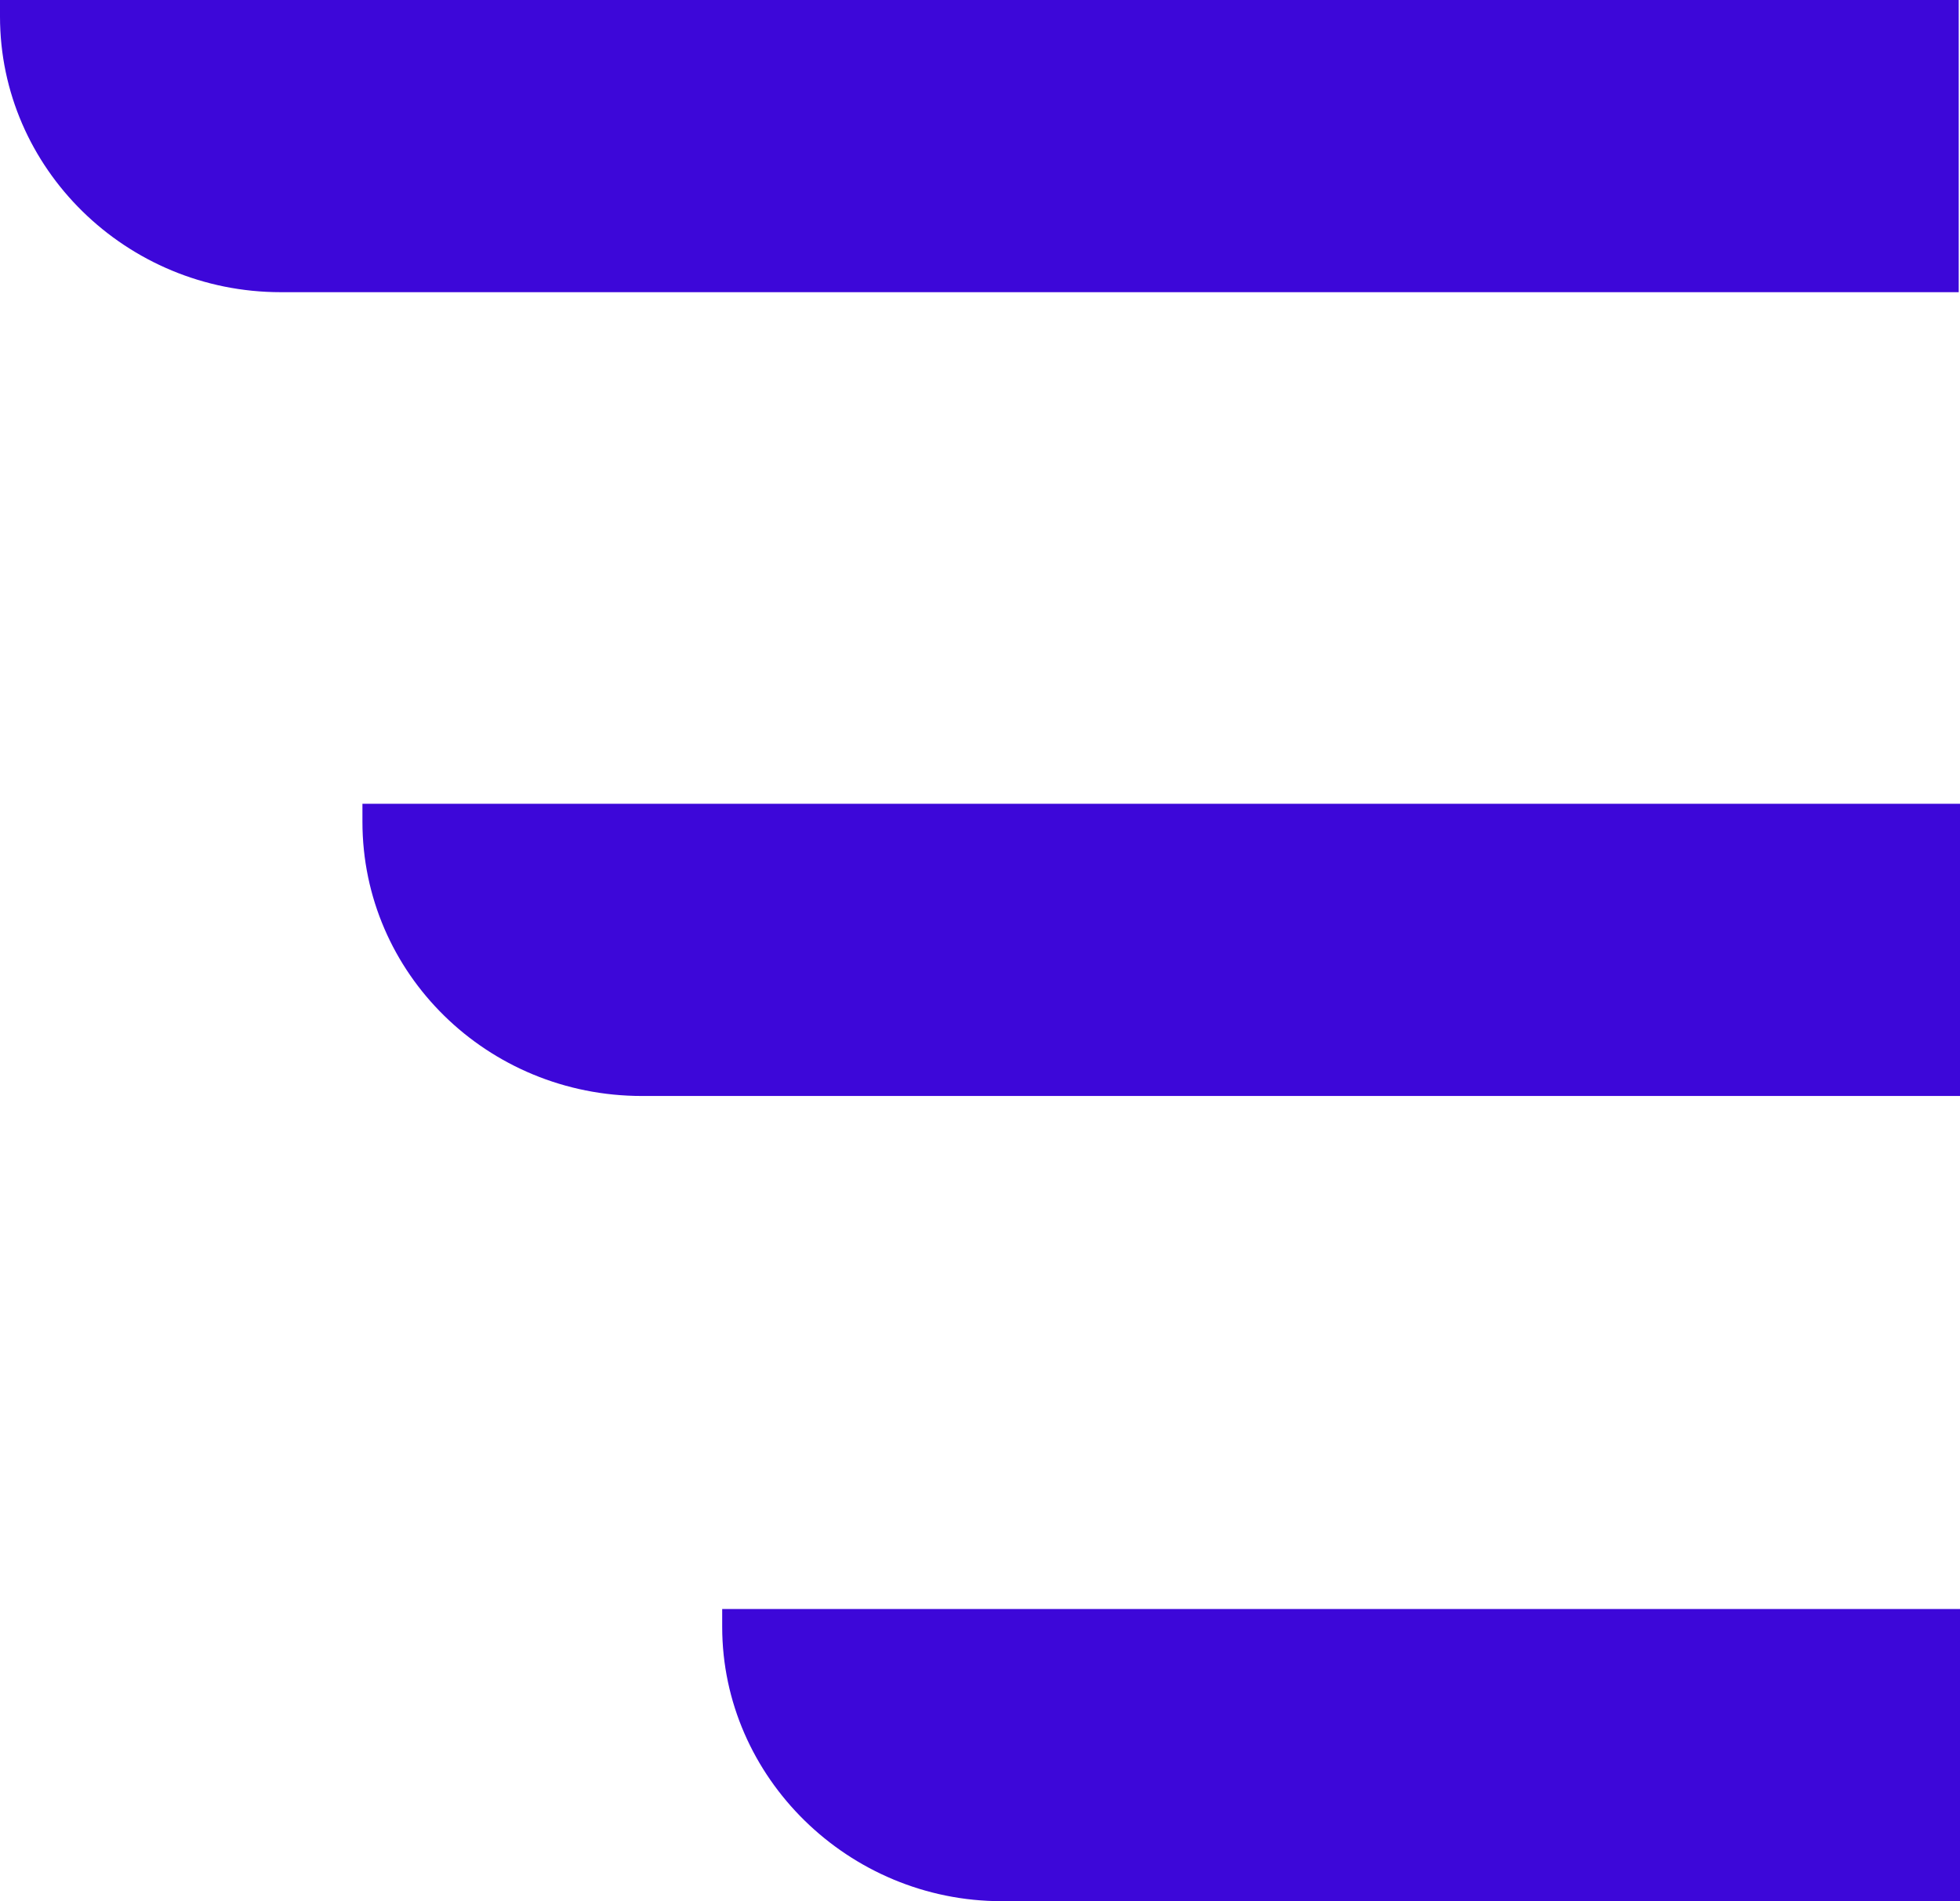 <svg version="1.2" xmlns="http://www.w3.org/2000/svg" viewBox="0 0 1538 1492" width="1538" height="1492">
	<title>EXAE</title>
	<style>
		.s0 { fill: #3d07d9 } 
	</style>
	<g id="Group">
		<path id="Vector" class="s0" d="m0 13c0 119.2 99.1 216.3 220.3 216.3h1316.7v-229.3h-1537z"/>
		<path id="Vector_3" class="s0" d="m284.4 644.9c0 119.1 98.1 215.2 219.3 215.2h1034.3v-229.3h-1253.6z"/>
		<path id="Vector_4" class="s0" d="m566.7 1276.7c0 118.2 99.2 215.3 219.3 215.3h752v-229.3h-971.3z"/>
	</g>
</svg>